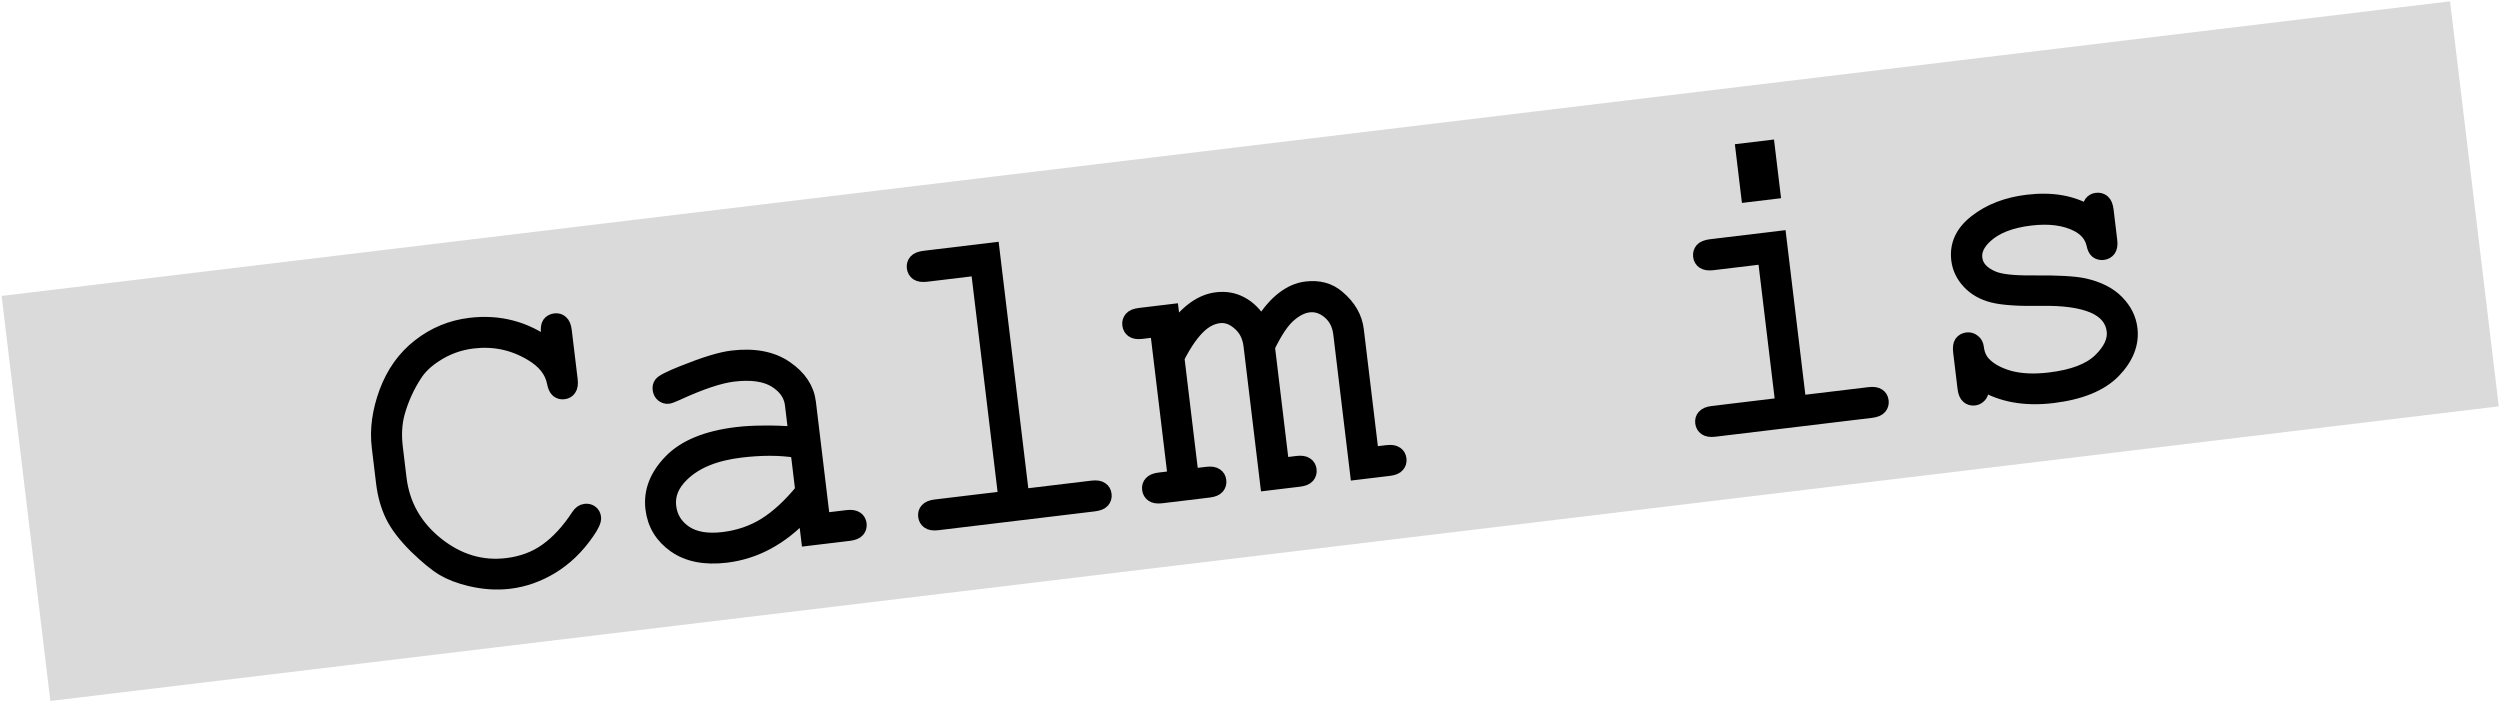 <?xml version="1.0" encoding="UTF-8"?> <svg xmlns="http://www.w3.org/2000/svg" width="1143" height="321" viewBox="0 0 1143 321" fill="none"> <rect x="0.742" y="135.297" width="1127.49" height="186.511" transform="rotate(-6.861 0.742 135.297)" fill="#DADADA"></rect> <mask id="path-2-outside-1_2423_2120" maskUnits="userSpaceOnUse" x="162.413" y="45.188" width="819.334" height="230.675" fill="black"> <rect fill="white" x="162.413" y="45.188" width="819.334" height="230.675"></rect> <path d="M251.019 157.814L250.335 152.136C250.104 150.212 250.291 148.79 250.896 147.871C251.566 146.945 252.51 146.408 253.729 146.261C254.947 146.115 255.96 146.416 256.766 147.165C257.636 147.906 258.187 149.239 258.418 151.164L261.116 173.585C261.355 175.573 261.14 177.031 260.471 177.958C259.866 178.877 258.953 179.409 257.735 179.556C256.644 179.687 255.667 179.414 254.805 178.737C254.007 178.052 253.439 176.851 253.103 175.135C252.133 169.785 248.639 165.357 242.621 161.85C234.492 157.036 225.681 155.2 216.186 156.343C209.964 157.092 204.26 159.177 199.075 162.599C195.208 165.082 192.23 167.913 190.139 171.094C186.507 176.607 183.807 182.561 182.039 188.957C180.783 193.663 180.494 198.839 181.174 204.485L182.875 218.63C184.327 230.691 189.951 240.654 199.748 248.522C209.538 256.325 220.207 259.532 231.754 258.142C238.682 257.309 244.691 255.056 249.782 251.385C254.936 247.706 259.712 242.511 264.111 235.799C265.04 234.321 266.178 233.5 267.525 233.338C268.679 233.199 269.652 233.44 270.443 234.061C271.233 234.682 271.694 235.537 271.825 236.628C272.003 238.103 270.894 240.515 268.498 243.862C263.948 250.397 258.55 255.569 252.305 259.379C246.117 263.117 239.655 265.392 232.919 266.202C227.081 266.905 221.012 266.496 214.712 264.976C209.884 263.8 205.824 262.238 202.531 260.292C199.238 258.345 195.05 254.912 189.968 249.991C184.942 244.999 181.349 240.29 179.19 235.864C177.022 231.374 175.603 226.338 174.931 220.757L172.952 204.302C171.994 196.348 173.135 187.978 176.373 179.193C179.668 170.336 184.738 163.251 191.583 157.936C198.484 152.551 206.265 149.337 214.925 148.295C228.269 146.689 240.3 149.862 251.019 157.814Z"></path> <path d="M369.276 246.574L367.875 234.931C357.324 246.223 345.376 252.671 332.033 254.277C322.346 255.442 314.483 253.916 308.443 249.696C302.396 245.413 298.944 239.71 298.087 232.59C297.146 224.763 299.916 217.499 306.399 210.796C312.881 204.094 323.019 199.913 336.811 198.254C340.532 197.806 344.605 197.576 349.029 197.565C353.445 197.489 358.249 197.659 363.44 198.076L361.866 184.989C361.333 180.563 358.817 176.961 354.318 174.183C349.818 171.405 343.463 170.51 335.252 171.498C328.965 172.255 320.364 175.144 309.449 180.167C307.474 181.056 306.197 181.535 305.62 181.604C304.593 181.728 303.649 181.451 302.786 180.774C301.988 180.089 301.519 179.169 301.38 178.014C301.249 176.924 301.466 176.019 302.03 175.3C302.813 174.23 306.279 172.479 312.429 170.047C322.113 166.148 329.52 163.89 334.652 163.273C344.853 162.045 353.112 163.622 359.431 168.003C365.743 172.32 369.281 177.654 370.045 184.005L376.482 237.507L387.26 236.211C389.248 235.971 390.706 236.186 391.633 236.856C392.552 237.461 393.084 238.373 393.231 239.592C393.37 240.747 393.069 241.759 392.327 242.629C391.586 243.5 390.221 244.054 388.232 244.294L369.276 246.574ZM364.436 206.352C360.52 205.716 356.414 205.397 352.118 205.393C347.822 205.389 343.333 205.669 338.65 206.233C326.91 207.645 318.041 211.283 312.044 217.146C307.495 221.533 305.537 226.357 306.17 231.617C306.757 236.493 309.144 240.37 313.33 243.251C317.58 246.124 323.362 247.12 330.675 246.24C337.668 245.399 343.981 243.24 349.615 239.764C355.306 236.215 360.96 231.012 366.578 224.154L364.436 206.352Z"></path> <path d="M453.955 113.873L467.513 226.554L499.268 222.734C501.257 222.494 502.714 222.71 503.641 223.379C504.56 223.984 505.093 224.896 505.239 226.115C505.378 227.27 505.077 228.283 504.336 229.153C503.594 230.023 502.229 230.578 500.241 230.817L428.648 239.431C426.723 239.662 425.298 239.443 424.371 238.774C423.444 238.105 422.912 237.192 422.773 236.038C422.626 234.819 422.927 233.806 423.676 233C424.418 232.13 425.751 231.579 427.675 231.348L459.43 227.527L446.856 123.024L423.569 125.826C421.645 126.058 420.187 125.843 419.196 125.181C418.27 124.512 417.733 123.567 417.587 122.348C417.448 121.194 417.749 120.181 418.49 119.311C419.232 118.441 420.597 117.886 422.585 117.647L453.955 113.873Z"></path> <path d="M535.922 141.985L536.906 150.164C542.883 141.961 549.335 137.442 556.263 136.609C560.433 136.107 564.225 136.789 567.639 138.657C571.044 140.46 574.076 143.479 576.733 147.715C579.786 142.792 583.009 139.02 586.403 136.399C589.854 133.706 593.439 132.136 597.16 131.688C602.998 130.985 607.876 132.318 611.796 135.686C616.937 140.014 619.855 145.064 620.55 150.838L627.346 207.323L634.179 206.501C636.103 206.27 637.529 206.489 638.455 207.158C639.374 207.764 639.907 208.676 640.054 209.895C640.192 211.049 639.891 212.062 639.15 212.932C638.409 213.802 637.076 214.353 635.151 214.584L620.236 216.379L612.56 152.58C612.066 148.475 610.406 145.225 607.58 142.832C604.753 140.439 601.705 139.439 598.433 139.832C595.482 140.188 592.506 141.685 589.504 144.323C586.495 146.898 583.295 151.676 579.905 158.657L586.354 212.256L593.09 211.445C595.014 211.214 596.44 211.433 597.366 212.102C598.285 212.707 598.818 213.619 598.965 214.838C599.103 215.993 598.802 217.006 598.061 217.876C597.32 218.746 595.987 219.297 594.062 219.528L579.147 221.323L571.54 158.102C571.023 153.804 569.315 150.43 566.417 147.98C563.576 145.458 560.583 144.386 557.44 144.765C554.553 145.112 551.81 146.386 549.212 148.586C545.615 151.687 542.053 156.703 538.527 163.636L544.976 217.234L551.808 216.412C553.733 216.181 555.158 216.4 556.085 217.069C557.004 217.674 557.536 218.586 557.683 219.805C557.822 220.96 557.521 221.973 556.779 222.843C556.038 223.713 554.705 224.264 552.781 224.495L531.033 227.112C529.109 227.343 527.683 227.124 526.757 226.455C525.83 225.786 525.297 224.873 525.158 223.719C525.012 222.5 525.313 221.487 526.062 220.681C526.803 219.811 528.136 219.26 530.061 219.029L536.893 218.207L528.823 151.136L521.991 151.958C520.066 152.19 518.641 151.971 517.714 151.302C516.788 150.632 516.251 149.688 516.104 148.469C515.965 147.314 516.267 146.302 517.008 145.432C517.749 144.562 519.082 144.011 521.007 143.779L535.922 141.985Z"></path> <path d="M808.451 67.12L810.963 88.001L799.031 89.437L796.519 68.555L808.451 67.12ZM813.73 108.559L822.784 183.809L854.539 179.988C856.527 179.749 857.985 179.964 858.912 180.633C859.83 181.238 860.363 182.151 860.51 183.369C860.649 184.524 860.348 185.537 859.606 186.407C858.865 187.277 857.5 187.832 855.511 188.071L783.918 196.685C781.994 196.916 780.568 196.697 779.641 196.028C778.715 195.359 778.182 194.446 778.043 193.292C777.897 192.073 778.198 191.06 778.947 190.254C779.688 189.384 781.021 188.833 782.946 188.602L814.701 184.781L806.631 117.711L783.055 120.547C781.131 120.779 779.673 120.564 778.682 119.902C777.756 119.233 777.223 118.321 777.084 117.166C776.937 115.947 777.235 114.902 777.976 114.032C778.717 113.162 780.082 112.607 782.071 112.368L813.73 108.559Z"></path> <path d="M955.147 96.913C954.923 95.052 955.146 93.659 955.815 92.732C956.485 91.806 957.397 91.273 958.551 91.134C959.77 90.987 960.815 91.285 961.685 92.026C962.555 92.767 963.11 94.132 963.349 96.121L965.016 109.978C965.248 111.902 965.029 113.328 964.36 114.255C963.69 115.181 962.746 115.718 961.527 115.864C960.436 115.996 959.464 115.755 958.609 115.142C957.818 114.521 957.263 113.416 956.941 111.828C956.093 108.025 953.722 105.089 949.829 103.019C944.136 100.06 936.96 99.101 928.299 100.143C919.254 101.231 912.449 103.905 907.886 108.164C904.433 111.378 902.911 114.684 903.32 118.085C903.783 121.934 906.414 124.871 911.213 126.897C914.509 128.322 920.512 128.999 929.225 128.927C940.598 128.795 948.558 129.237 953.106 130.252C959.598 131.748 964.592 134.304 968.085 137.918C971.643 141.525 973.7 145.638 974.256 150.257C975.082 157.121 972.515 163.645 966.556 169.829C960.589 175.949 951.222 179.776 938.456 181.312C925.69 182.848 914.843 180.867 905.917 175.368C906.179 177.549 906.221 178.976 906.041 179.648C905.862 180.321 905.446 180.924 904.795 181.458C904.207 181.984 903.496 182.297 902.662 182.398C901.508 182.537 900.495 182.235 899.625 181.494C898.755 180.753 898.204 179.42 897.973 177.495L895.97 160.848C895.738 158.923 895.925 157.502 896.53 156.583C897.2 155.656 898.144 155.12 899.363 154.973C900.517 154.834 901.53 155.135 902.4 155.877C903.327 156.546 903.871 157.554 904.033 158.902C904.388 161.852 905.423 164.234 907.138 166.045C909.754 168.854 913.623 170.991 918.745 172.458C923.924 173.852 930.074 174.121 937.195 173.264C947.716 171.998 955.307 169.1 959.968 164.569C964.629 160.038 966.697 155.592 966.173 151.23C965.571 146.226 962.49 142.529 956.931 140.139C951.308 137.757 943.399 136.659 933.203 136.844C923.072 137.022 915.725 136.539 911.162 135.396C906.599 134.253 902.898 132.16 900.059 129.117C897.22 126.075 895.569 122.629 895.106 118.78C894.272 111.852 897.012 105.958 903.326 101.098C909.632 96.174 917.5 93.145 926.93 92.01C938.093 90.667 947.498 92.301 955.147 96.913Z"></path> </mask> <path d="M251.019 157.814L250.335 152.136C250.104 150.212 250.291 148.79 250.896 147.871C251.566 146.945 252.51 146.408 253.729 146.261C254.947 146.115 255.96 146.416 256.766 147.165C257.636 147.906 258.187 149.239 258.418 151.164L261.116 173.585C261.355 175.573 261.14 177.031 260.471 177.958C259.866 178.877 258.953 179.409 257.735 179.556C256.644 179.687 255.667 179.414 254.805 178.737C254.007 178.052 253.439 176.851 253.103 175.135C252.133 169.785 248.639 165.357 242.621 161.85C234.492 157.036 225.681 155.2 216.186 156.343C209.964 157.092 204.26 159.177 199.075 162.599C195.208 165.082 192.23 167.913 190.139 171.094C186.507 176.607 183.807 182.561 182.039 188.957C180.783 193.663 180.494 198.839 181.174 204.485L182.875 218.63C184.327 230.691 189.951 240.654 199.748 248.522C209.538 256.325 220.207 259.532 231.754 258.142C238.682 257.309 244.691 255.056 249.782 251.385C254.936 247.706 259.712 242.511 264.111 235.799C265.04 234.321 266.178 233.5 267.525 233.338C268.679 233.199 269.652 233.44 270.443 234.061C271.233 234.682 271.694 235.537 271.825 236.628C272.003 238.103 270.894 240.515 268.498 243.862C263.948 250.397 258.55 255.569 252.305 259.379C246.117 263.117 239.655 265.392 232.919 266.202C227.081 266.905 221.012 266.496 214.712 264.976C209.884 263.8 205.824 262.238 202.531 260.292C199.238 258.345 195.05 254.912 189.968 249.991C184.942 244.999 181.349 240.29 179.19 235.864C177.022 231.374 175.603 226.338 174.931 220.757L172.952 204.302C171.994 196.348 173.135 187.978 176.373 179.193C179.668 170.336 184.738 163.251 191.583 157.936C198.484 152.551 206.265 149.337 214.925 148.295C228.269 146.689 240.3 149.862 251.019 157.814Z" fill="black"></path> <path d="M369.276 246.574L367.875 234.931C357.324 246.223 345.376 252.671 332.033 254.277C322.346 255.442 314.483 253.916 308.443 249.696C302.396 245.413 298.944 239.71 298.087 232.59C297.146 224.763 299.916 217.499 306.399 210.796C312.881 204.094 323.019 199.913 336.811 198.254C340.532 197.806 344.605 197.576 349.029 197.565C353.445 197.489 358.249 197.659 363.44 198.076L361.866 184.989C361.333 180.563 358.817 176.961 354.318 174.183C349.818 171.405 343.463 170.51 335.252 171.498C328.965 172.255 320.364 175.144 309.449 180.167C307.474 181.056 306.197 181.535 305.62 181.604C304.593 181.728 303.649 181.451 302.786 180.774C301.988 180.089 301.519 179.169 301.38 178.014C301.249 176.924 301.466 176.019 302.03 175.3C302.813 174.23 306.279 172.479 312.429 170.047C322.113 166.148 329.52 163.89 334.652 163.273C344.853 162.045 353.112 163.622 359.431 168.003C365.743 172.32 369.281 177.654 370.045 184.005L376.482 237.507L387.26 236.211C389.248 235.971 390.706 236.186 391.633 236.856C392.552 237.461 393.084 238.373 393.231 239.592C393.37 240.747 393.069 241.759 392.327 242.629C391.586 243.5 390.221 244.054 388.232 244.294L369.276 246.574ZM364.436 206.352C360.52 205.716 356.414 205.397 352.118 205.393C347.822 205.389 343.333 205.669 338.65 206.233C326.91 207.645 318.041 211.283 312.044 217.146C307.495 221.533 305.537 226.357 306.17 231.617C306.757 236.493 309.144 240.37 313.33 243.251C317.58 246.124 323.362 247.12 330.675 246.24C337.668 245.399 343.981 243.24 349.615 239.764C355.306 236.215 360.96 231.012 366.578 224.154L364.436 206.352Z" fill="black"></path> <path d="M453.955 113.873L467.513 226.554L499.268 222.734C501.257 222.494 502.714 222.71 503.641 223.379C504.56 223.984 505.093 224.896 505.239 226.115C505.378 227.27 505.077 228.283 504.336 229.153C503.594 230.023 502.229 230.578 500.241 230.817L428.648 239.431C426.723 239.662 425.298 239.443 424.371 238.774C423.444 238.105 422.912 237.192 422.773 236.038C422.626 234.819 422.927 233.806 423.676 233C424.418 232.13 425.751 231.579 427.675 231.348L459.43 227.527L446.856 123.024L423.569 125.826C421.645 126.058 420.187 125.843 419.196 125.181C418.27 124.512 417.733 123.567 417.587 122.348C417.448 121.194 417.749 120.181 418.49 119.311C419.232 118.441 420.597 117.886 422.585 117.647L453.955 113.873Z" fill="black"></path> <path d="M535.922 141.985L536.906 150.164C542.883 141.961 549.335 137.442 556.263 136.609C560.433 136.107 564.225 136.789 567.639 138.657C571.044 140.46 574.076 143.479 576.733 147.715C579.786 142.792 583.009 139.02 586.403 136.399C589.854 133.706 593.439 132.136 597.16 131.688C602.998 130.985 607.876 132.318 611.796 135.686C616.937 140.014 619.855 145.064 620.55 150.838L627.346 207.323L634.179 206.501C636.103 206.27 637.529 206.489 638.455 207.158C639.374 207.764 639.907 208.676 640.054 209.895C640.192 211.049 639.891 212.062 639.15 212.932C638.409 213.802 637.076 214.353 635.151 214.584L620.236 216.379L612.56 152.58C612.066 148.475 610.406 145.225 607.58 142.832C604.753 140.439 601.705 139.439 598.433 139.832C595.482 140.188 592.506 141.685 589.504 144.323C586.495 146.898 583.295 151.676 579.905 158.657L586.354 212.256L593.09 211.445C595.014 211.214 596.44 211.433 597.366 212.102C598.285 212.707 598.818 213.619 598.965 214.838C599.103 215.993 598.802 217.006 598.061 217.876C597.32 218.746 595.987 219.297 594.062 219.528L579.147 221.323L571.54 158.102C571.023 153.804 569.315 150.43 566.417 147.98C563.576 145.458 560.583 144.386 557.44 144.765C554.553 145.112 551.81 146.386 549.212 148.586C545.615 151.687 542.053 156.703 538.527 163.636L544.976 217.234L551.808 216.412C553.733 216.181 555.158 216.4 556.085 217.069C557.004 217.674 557.536 218.586 557.683 219.805C557.822 220.96 557.521 221.973 556.779 222.843C556.038 223.713 554.705 224.264 552.781 224.495L531.033 227.112C529.109 227.343 527.683 227.124 526.757 226.455C525.83 225.786 525.297 224.873 525.158 223.719C525.012 222.5 525.313 221.487 526.062 220.681C526.803 219.811 528.136 219.26 530.061 219.029L536.893 218.207L528.823 151.136L521.991 151.958C520.066 152.19 518.641 151.971 517.714 151.302C516.788 150.632 516.251 149.688 516.104 148.469C515.965 147.314 516.267 146.302 517.008 145.432C517.749 144.562 519.082 144.011 521.007 143.779L535.922 141.985Z" fill="black"></path> <path d="M808.451 67.12L810.963 88.001L799.031 89.437L796.519 68.555L808.451 67.12ZM813.73 108.559L822.784 183.809L854.539 179.988C856.527 179.749 857.985 179.964 858.912 180.633C859.83 181.238 860.363 182.151 860.51 183.369C860.649 184.524 860.348 185.537 859.606 186.407C858.865 187.277 857.5 187.832 855.511 188.071L783.918 196.685C781.994 196.916 780.568 196.697 779.641 196.028C778.715 195.359 778.182 194.446 778.043 193.292C777.897 192.073 778.198 191.06 778.947 190.254C779.688 189.384 781.021 188.833 782.946 188.602L814.701 184.781L806.631 117.711L783.055 120.547C781.131 120.779 779.673 120.564 778.682 119.902C777.756 119.233 777.223 118.321 777.084 117.166C776.937 115.947 777.235 114.902 777.976 114.032C778.717 113.162 780.082 112.607 782.071 112.368L813.73 108.559Z" fill="black"></path> <path d="M955.147 96.913C954.923 95.052 955.146 93.659 955.815 92.732C956.485 91.806 957.397 91.273 958.551 91.134C959.77 90.987 960.815 91.285 961.685 92.026C962.555 92.767 963.11 94.132 963.349 96.121L965.016 109.978C965.248 111.902 965.029 113.328 964.36 114.255C963.69 115.181 962.746 115.718 961.527 115.864C960.436 115.996 959.464 115.755 958.609 115.142C957.818 114.521 957.263 113.416 956.941 111.828C956.093 108.025 953.722 105.089 949.829 103.019C944.136 100.06 936.96 99.101 928.299 100.143C919.254 101.231 912.449 103.905 907.886 108.164C904.433 111.378 902.911 114.684 903.32 118.085C903.783 121.934 906.414 124.871 911.213 126.897C914.509 128.322 920.512 128.999 929.225 128.927C940.598 128.795 948.558 129.237 953.106 130.252C959.598 131.748 964.592 134.304 968.085 137.918C971.643 141.525 973.7 145.638 974.256 150.257C975.082 157.121 972.515 163.645 966.556 169.829C960.589 175.949 951.222 179.776 938.456 181.312C925.69 182.848 914.843 180.867 905.917 175.368C906.179 177.549 906.221 178.976 906.041 179.648C905.862 180.321 905.446 180.924 904.795 181.458C904.207 181.984 903.496 182.297 902.662 182.398C901.508 182.537 900.495 182.235 899.625 181.494C898.755 180.753 898.204 179.42 897.973 177.495L895.97 160.848C895.738 158.923 895.925 157.502 896.53 156.583C897.2 155.656 898.144 155.12 899.363 154.973C900.517 154.834 901.53 155.135 902.4 155.877C903.327 156.546 903.871 157.554 904.033 158.902C904.388 161.852 905.423 164.234 907.138 166.045C909.754 168.854 913.623 170.991 918.745 172.458C923.924 173.852 930.074 174.121 937.195 173.264C947.716 171.998 955.307 169.1 959.968 164.569C964.629 160.038 966.697 155.592 966.173 151.23C965.571 146.226 962.49 142.529 956.931 140.139C951.308 137.757 943.399 136.659 933.203 136.844C923.072 137.022 915.725 136.539 911.162 135.396C906.599 134.253 902.898 132.16 900.059 129.117C897.22 126.075 895.569 122.629 895.106 118.78C894.272 111.852 897.012 105.958 903.326 101.098C909.632 96.174 917.5 93.145 926.93 92.01C938.093 90.667 947.498 92.301 955.147 96.913Z" fill="black"></path> <path d="M251.019 157.814L250.335 152.136C250.104 150.212 250.291 148.79 250.896 147.871C251.566 146.945 252.51 146.408 253.729 146.261C254.947 146.115 255.96 146.416 256.766 147.165C257.636 147.906 258.187 149.239 258.418 151.164L261.116 173.585C261.355 175.573 261.14 177.031 260.471 177.958C259.866 178.877 258.953 179.409 257.735 179.556C256.644 179.687 255.667 179.414 254.805 178.737C254.007 178.052 253.439 176.851 253.103 175.135C252.133 169.785 248.639 165.357 242.621 161.85C234.492 157.036 225.681 155.2 216.186 156.343C209.964 157.092 204.26 159.177 199.075 162.599C195.208 165.082 192.23 167.913 190.139 171.094C186.507 176.607 183.807 182.561 182.039 188.957C180.783 193.663 180.494 198.839 181.174 204.485L182.875 218.63C184.327 230.691 189.951 240.654 199.748 248.522C209.538 256.325 220.207 259.532 231.754 258.142C238.682 257.309 244.691 255.056 249.782 251.385C254.936 247.706 259.712 242.511 264.111 235.799C265.04 234.321 266.178 233.5 267.525 233.338C268.679 233.199 269.652 233.44 270.443 234.061C271.233 234.682 271.694 235.537 271.825 236.628C272.003 238.103 270.894 240.515 268.498 243.862C263.948 250.397 258.55 255.569 252.305 259.379C246.117 263.117 239.655 265.392 232.919 266.202C227.081 266.905 221.012 266.496 214.712 264.976C209.884 263.8 205.824 262.238 202.531 260.292C199.238 258.345 195.05 254.912 189.968 249.991C184.942 244.999 181.349 240.29 179.19 235.864C177.022 231.374 175.603 226.338 174.931 220.757L172.952 204.302C171.994 196.348 173.135 187.978 176.373 179.193C179.668 170.336 184.738 163.251 191.583 157.936C198.484 152.551 206.265 149.337 214.925 148.295C228.269 146.689 240.3 149.862 251.019 157.814Z" stroke="black" stroke-width="6" mask="url(#path-2-outside-1_2423_2120)"></path> <path d="M369.276 246.574L367.875 234.931C357.324 246.223 345.376 252.671 332.033 254.277C322.346 255.442 314.483 253.916 308.443 249.696C302.396 245.413 298.944 239.71 298.087 232.59C297.146 224.763 299.916 217.499 306.399 210.796C312.881 204.094 323.019 199.913 336.811 198.254C340.532 197.806 344.605 197.576 349.029 197.565C353.445 197.489 358.249 197.659 363.44 198.076L361.866 184.989C361.333 180.563 358.817 176.961 354.318 174.183C349.818 171.405 343.463 170.51 335.252 171.498C328.965 172.255 320.364 175.144 309.449 180.167C307.474 181.056 306.197 181.535 305.62 181.604C304.593 181.728 303.649 181.451 302.786 180.774C301.988 180.089 301.519 179.169 301.38 178.014C301.249 176.924 301.466 176.019 302.03 175.3C302.813 174.23 306.279 172.479 312.429 170.047C322.113 166.148 329.52 163.89 334.652 163.273C344.853 162.045 353.112 163.622 359.431 168.003C365.743 172.32 369.281 177.654 370.045 184.005L376.482 237.507L387.26 236.211C389.248 235.971 390.706 236.186 391.633 236.856C392.552 237.461 393.084 238.373 393.231 239.592C393.37 240.747 393.069 241.759 392.327 242.629C391.586 243.5 390.221 244.054 388.232 244.294L369.276 246.574ZM364.436 206.352C360.52 205.716 356.414 205.397 352.118 205.393C347.822 205.389 343.333 205.669 338.65 206.233C326.91 207.645 318.041 211.283 312.044 217.146C307.495 221.533 305.537 226.357 306.17 231.617C306.757 236.493 309.144 240.37 313.33 243.251C317.58 246.124 323.362 247.12 330.675 246.24C337.668 245.399 343.981 243.24 349.615 239.764C355.306 236.215 360.96 231.012 366.578 224.154L364.436 206.352Z" stroke="black" stroke-width="6" mask="url(#path-2-outside-1_2423_2120)"></path> <path d="M453.955 113.873L467.513 226.554L499.268 222.734C501.257 222.494 502.714 222.71 503.641 223.379C504.56 223.984 505.093 224.896 505.239 226.115C505.378 227.27 505.077 228.283 504.336 229.153C503.594 230.023 502.229 230.578 500.241 230.817L428.648 239.431C426.723 239.662 425.298 239.443 424.371 238.774C423.444 238.105 422.912 237.192 422.773 236.038C422.626 234.819 422.927 233.806 423.676 233C424.418 232.13 425.751 231.579 427.675 231.348L459.43 227.527L446.856 123.024L423.569 125.826C421.645 126.058 420.187 125.843 419.196 125.181C418.27 124.512 417.733 123.567 417.587 122.348C417.448 121.194 417.749 120.181 418.49 119.311C419.232 118.441 420.597 117.886 422.585 117.647L453.955 113.873Z" stroke="black" stroke-width="6" mask="url(#path-2-outside-1_2423_2120)"></path> <path d="M535.922 141.985L536.906 150.164C542.883 141.961 549.335 137.442 556.263 136.609C560.433 136.107 564.225 136.789 567.639 138.657C571.044 140.46 574.076 143.479 576.733 147.715C579.786 142.792 583.009 139.02 586.403 136.399C589.854 133.706 593.439 132.136 597.16 131.688C602.998 130.985 607.876 132.318 611.796 135.686C616.937 140.014 619.855 145.064 620.55 150.838L627.346 207.323L634.179 206.501C636.103 206.27 637.529 206.489 638.455 207.158C639.374 207.764 639.907 208.676 640.054 209.895C640.192 211.049 639.891 212.062 639.15 212.932C638.409 213.802 637.076 214.353 635.151 214.584L620.236 216.379L612.56 152.58C612.066 148.475 610.406 145.225 607.58 142.832C604.753 140.439 601.705 139.439 598.433 139.832C595.482 140.188 592.506 141.685 589.504 144.323C586.495 146.898 583.295 151.676 579.905 158.657L586.354 212.256L593.09 211.445C595.014 211.214 596.44 211.433 597.366 212.102C598.285 212.707 598.818 213.619 598.965 214.838C599.103 215.993 598.802 217.006 598.061 217.876C597.32 218.746 595.987 219.297 594.062 219.528L579.147 221.323L571.54 158.102C571.023 153.804 569.315 150.43 566.417 147.98C563.576 145.458 560.583 144.386 557.44 144.765C554.553 145.112 551.81 146.386 549.212 148.586C545.615 151.687 542.053 156.703 538.527 163.636L544.976 217.234L551.808 216.412C553.733 216.181 555.158 216.4 556.085 217.069C557.004 217.674 557.536 218.586 557.683 219.805C557.822 220.96 557.521 221.973 556.779 222.843C556.038 223.713 554.705 224.264 552.781 224.495L531.033 227.112C529.109 227.343 527.683 227.124 526.757 226.455C525.83 225.786 525.297 224.873 525.158 223.719C525.012 222.5 525.313 221.487 526.062 220.681C526.803 219.811 528.136 219.26 530.061 219.029L536.893 218.207L528.823 151.136L521.991 151.958C520.066 152.19 518.641 151.971 517.714 151.302C516.788 150.632 516.251 149.688 516.104 148.469C515.965 147.314 516.267 146.302 517.008 145.432C517.749 144.562 519.082 144.011 521.007 143.779L535.922 141.985Z" stroke="black" stroke-width="6" mask="url(#path-2-outside-1_2423_2120)"></path> <path d="M808.451 67.12L810.963 88.001L799.031 89.437L796.519 68.555L808.451 67.12ZM813.73 108.559L822.784 183.809L854.539 179.988C856.527 179.749 857.985 179.964 858.912 180.633C859.83 181.238 860.363 182.151 860.51 183.369C860.649 184.524 860.348 185.537 859.606 186.407C858.865 187.277 857.5 187.832 855.511 188.071L783.918 196.685C781.994 196.916 780.568 196.697 779.641 196.028C778.715 195.359 778.182 194.446 778.043 193.292C777.897 192.073 778.198 191.06 778.947 190.254C779.688 189.384 781.021 188.833 782.946 188.602L814.701 184.781L806.631 117.711L783.055 120.547C781.131 120.779 779.673 120.564 778.682 119.902C777.756 119.233 777.223 118.321 777.084 117.166C776.937 115.947 777.235 114.902 777.976 114.032C778.717 113.162 780.082 112.607 782.071 112.368L813.73 108.559Z" stroke="black" stroke-width="6" mask="url(#path-2-outside-1_2423_2120)"></path> <path d="M955.147 96.913C954.923 95.052 955.146 93.659 955.815 92.732C956.485 91.806 957.397 91.273 958.551 91.134C959.77 90.987 960.815 91.285 961.685 92.026C962.555 92.767 963.11 94.132 963.349 96.121L965.016 109.978C965.248 111.902 965.029 113.328 964.36 114.255C963.69 115.181 962.746 115.718 961.527 115.864C960.436 115.996 959.464 115.755 958.609 115.142C957.818 114.521 957.263 113.416 956.941 111.828C956.093 108.025 953.722 105.089 949.829 103.019C944.136 100.06 936.96 99.101 928.299 100.143C919.254 101.231 912.449 103.905 907.886 108.164C904.433 111.378 902.911 114.684 903.32 118.085C903.783 121.934 906.414 124.871 911.213 126.897C914.509 128.322 920.512 128.999 929.225 128.927C940.598 128.795 948.558 129.237 953.106 130.252C959.598 131.748 964.592 134.304 968.085 137.918C971.643 141.525 973.7 145.638 974.256 150.257C975.082 157.121 972.515 163.645 966.556 169.829C960.589 175.949 951.222 179.776 938.456 181.312C925.69 182.848 914.843 180.867 905.917 175.368C906.179 177.549 906.221 178.976 906.041 179.648C905.862 180.321 905.446 180.924 904.795 181.458C904.207 181.984 903.496 182.297 902.662 182.398C901.508 182.537 900.495 182.235 899.625 181.494C898.755 180.753 898.204 179.42 897.973 177.495L895.97 160.848C895.738 158.923 895.925 157.502 896.53 156.583C897.2 155.656 898.144 155.12 899.363 154.973C900.517 154.834 901.53 155.135 902.4 155.877C903.327 156.546 903.871 157.554 904.033 158.902C904.388 161.852 905.423 164.234 907.138 166.045C909.754 168.854 913.623 170.991 918.745 172.458C923.924 173.852 930.074 174.121 937.195 173.264C947.716 171.998 955.307 169.1 959.968 164.569C964.629 160.038 966.697 155.592 966.173 151.23C965.571 146.226 962.49 142.529 956.931 140.139C951.308 137.757 943.399 136.659 933.203 136.844C923.072 137.022 915.725 136.539 911.162 135.396C906.599 134.253 902.898 132.16 900.059 129.117C897.22 126.075 895.569 122.629 895.106 118.78C894.272 111.852 897.012 105.958 903.326 101.098C909.632 96.174 917.5 93.145 926.93 92.01C938.093 90.667 947.498 92.301 955.147 96.913Z" stroke="black" stroke-width="6" mask="url(#path-2-outside-1_2423_2120)"></path> </svg> 